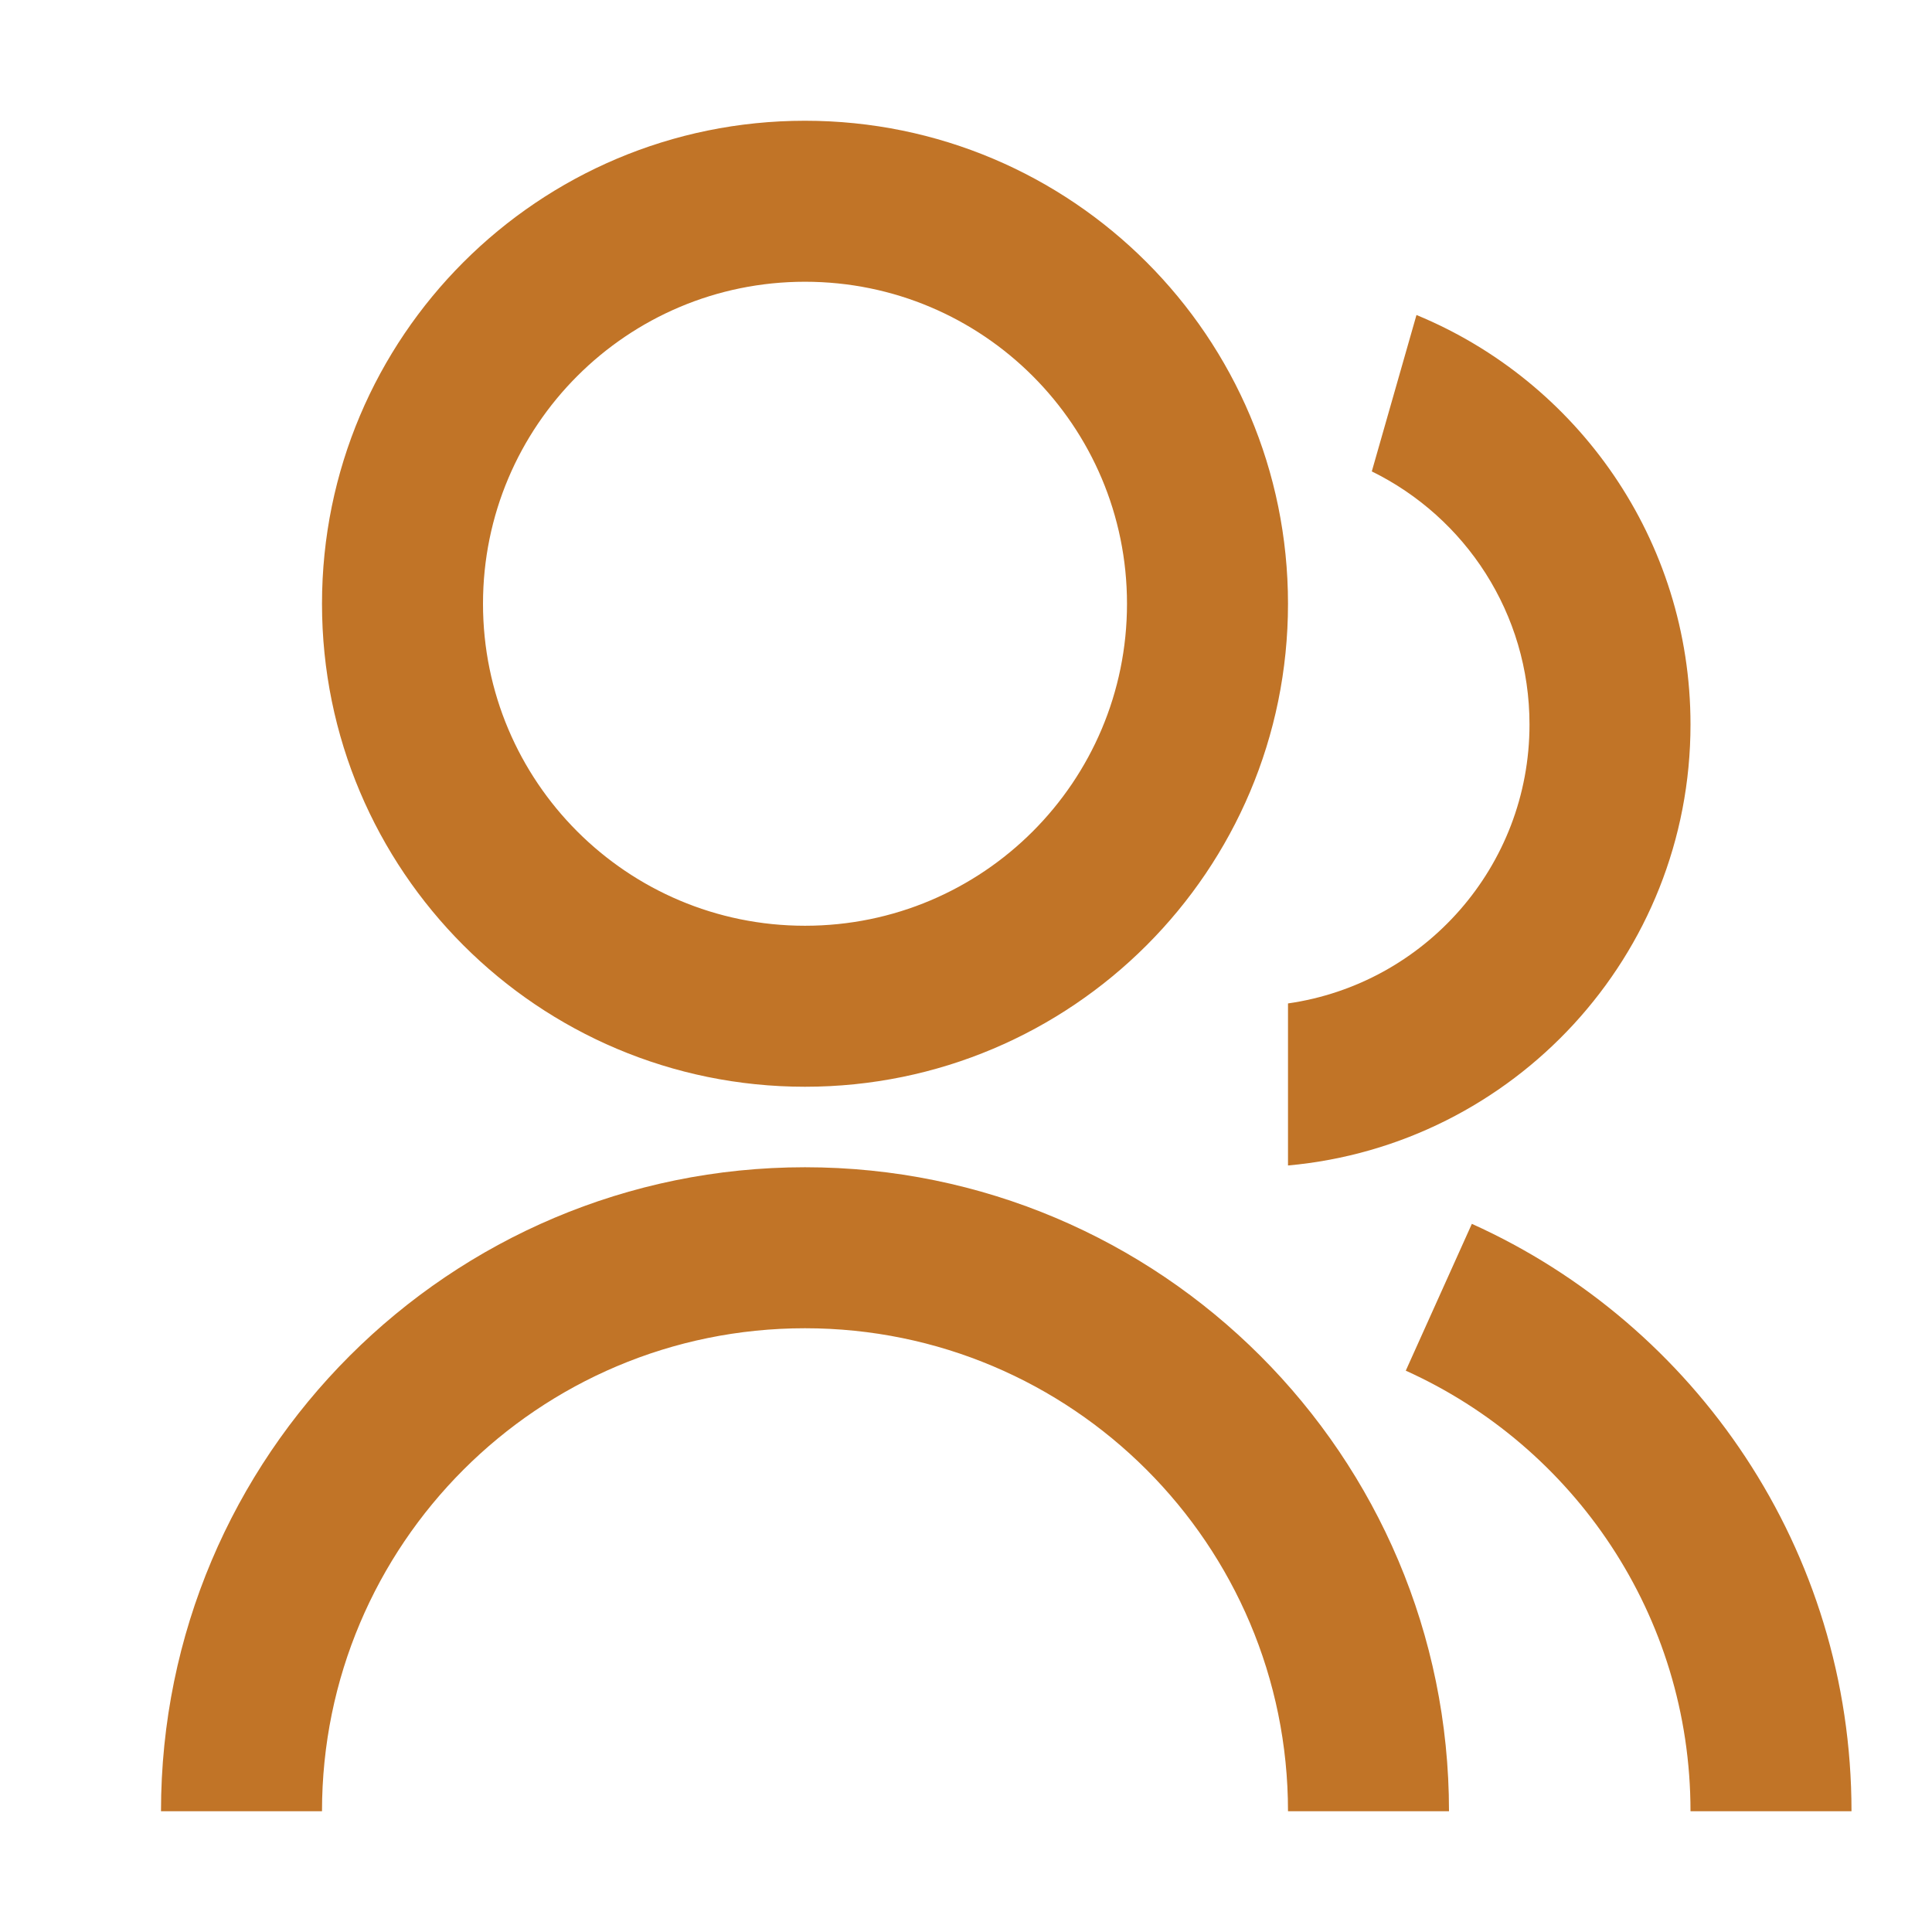 <svg width="24" height="24" viewBox="0 0 24 24" fill="none" xmlns="http://www.w3.org/2000/svg">
<path d="M2 22.5C2 18.082 5.582 14.5 10 14.5C14.418 14.5 18 18.082 18 22.5H16C16 19.186 13.314 16.5 10 16.5C6.686 16.5 4 19.186 4 22.5H2ZM10 13.5C6.685 13.5 4 10.815 4 7.5C4 4.185 6.685 1.5 10 1.5C13.315 1.5 16 4.185 16 7.5C16 10.815 13.315 13.5 10 13.5ZM10 11.5C12.21 11.5 14 9.71 14 7.5C14 5.29 12.21 3.5 10 3.5C7.79 3.5 6 5.29 6 7.5C6 9.71 7.79 11.5 10 11.5ZM18.284 15.203C21.064 16.456 23 19.252 23 22.5H21C21 20.064 19.548 17.967 17.463 17.027L18.284 15.203ZM17.596 3.913C19.594 4.737 21 6.704 21 9C21 11.87 18.804 14.225 16 14.478V12.465C17.697 12.222 19 10.764 19 9C19 7.619 18.202 6.426 17.041 5.856L17.596 3.913Z" fill="#c17427"/>
</svg>
